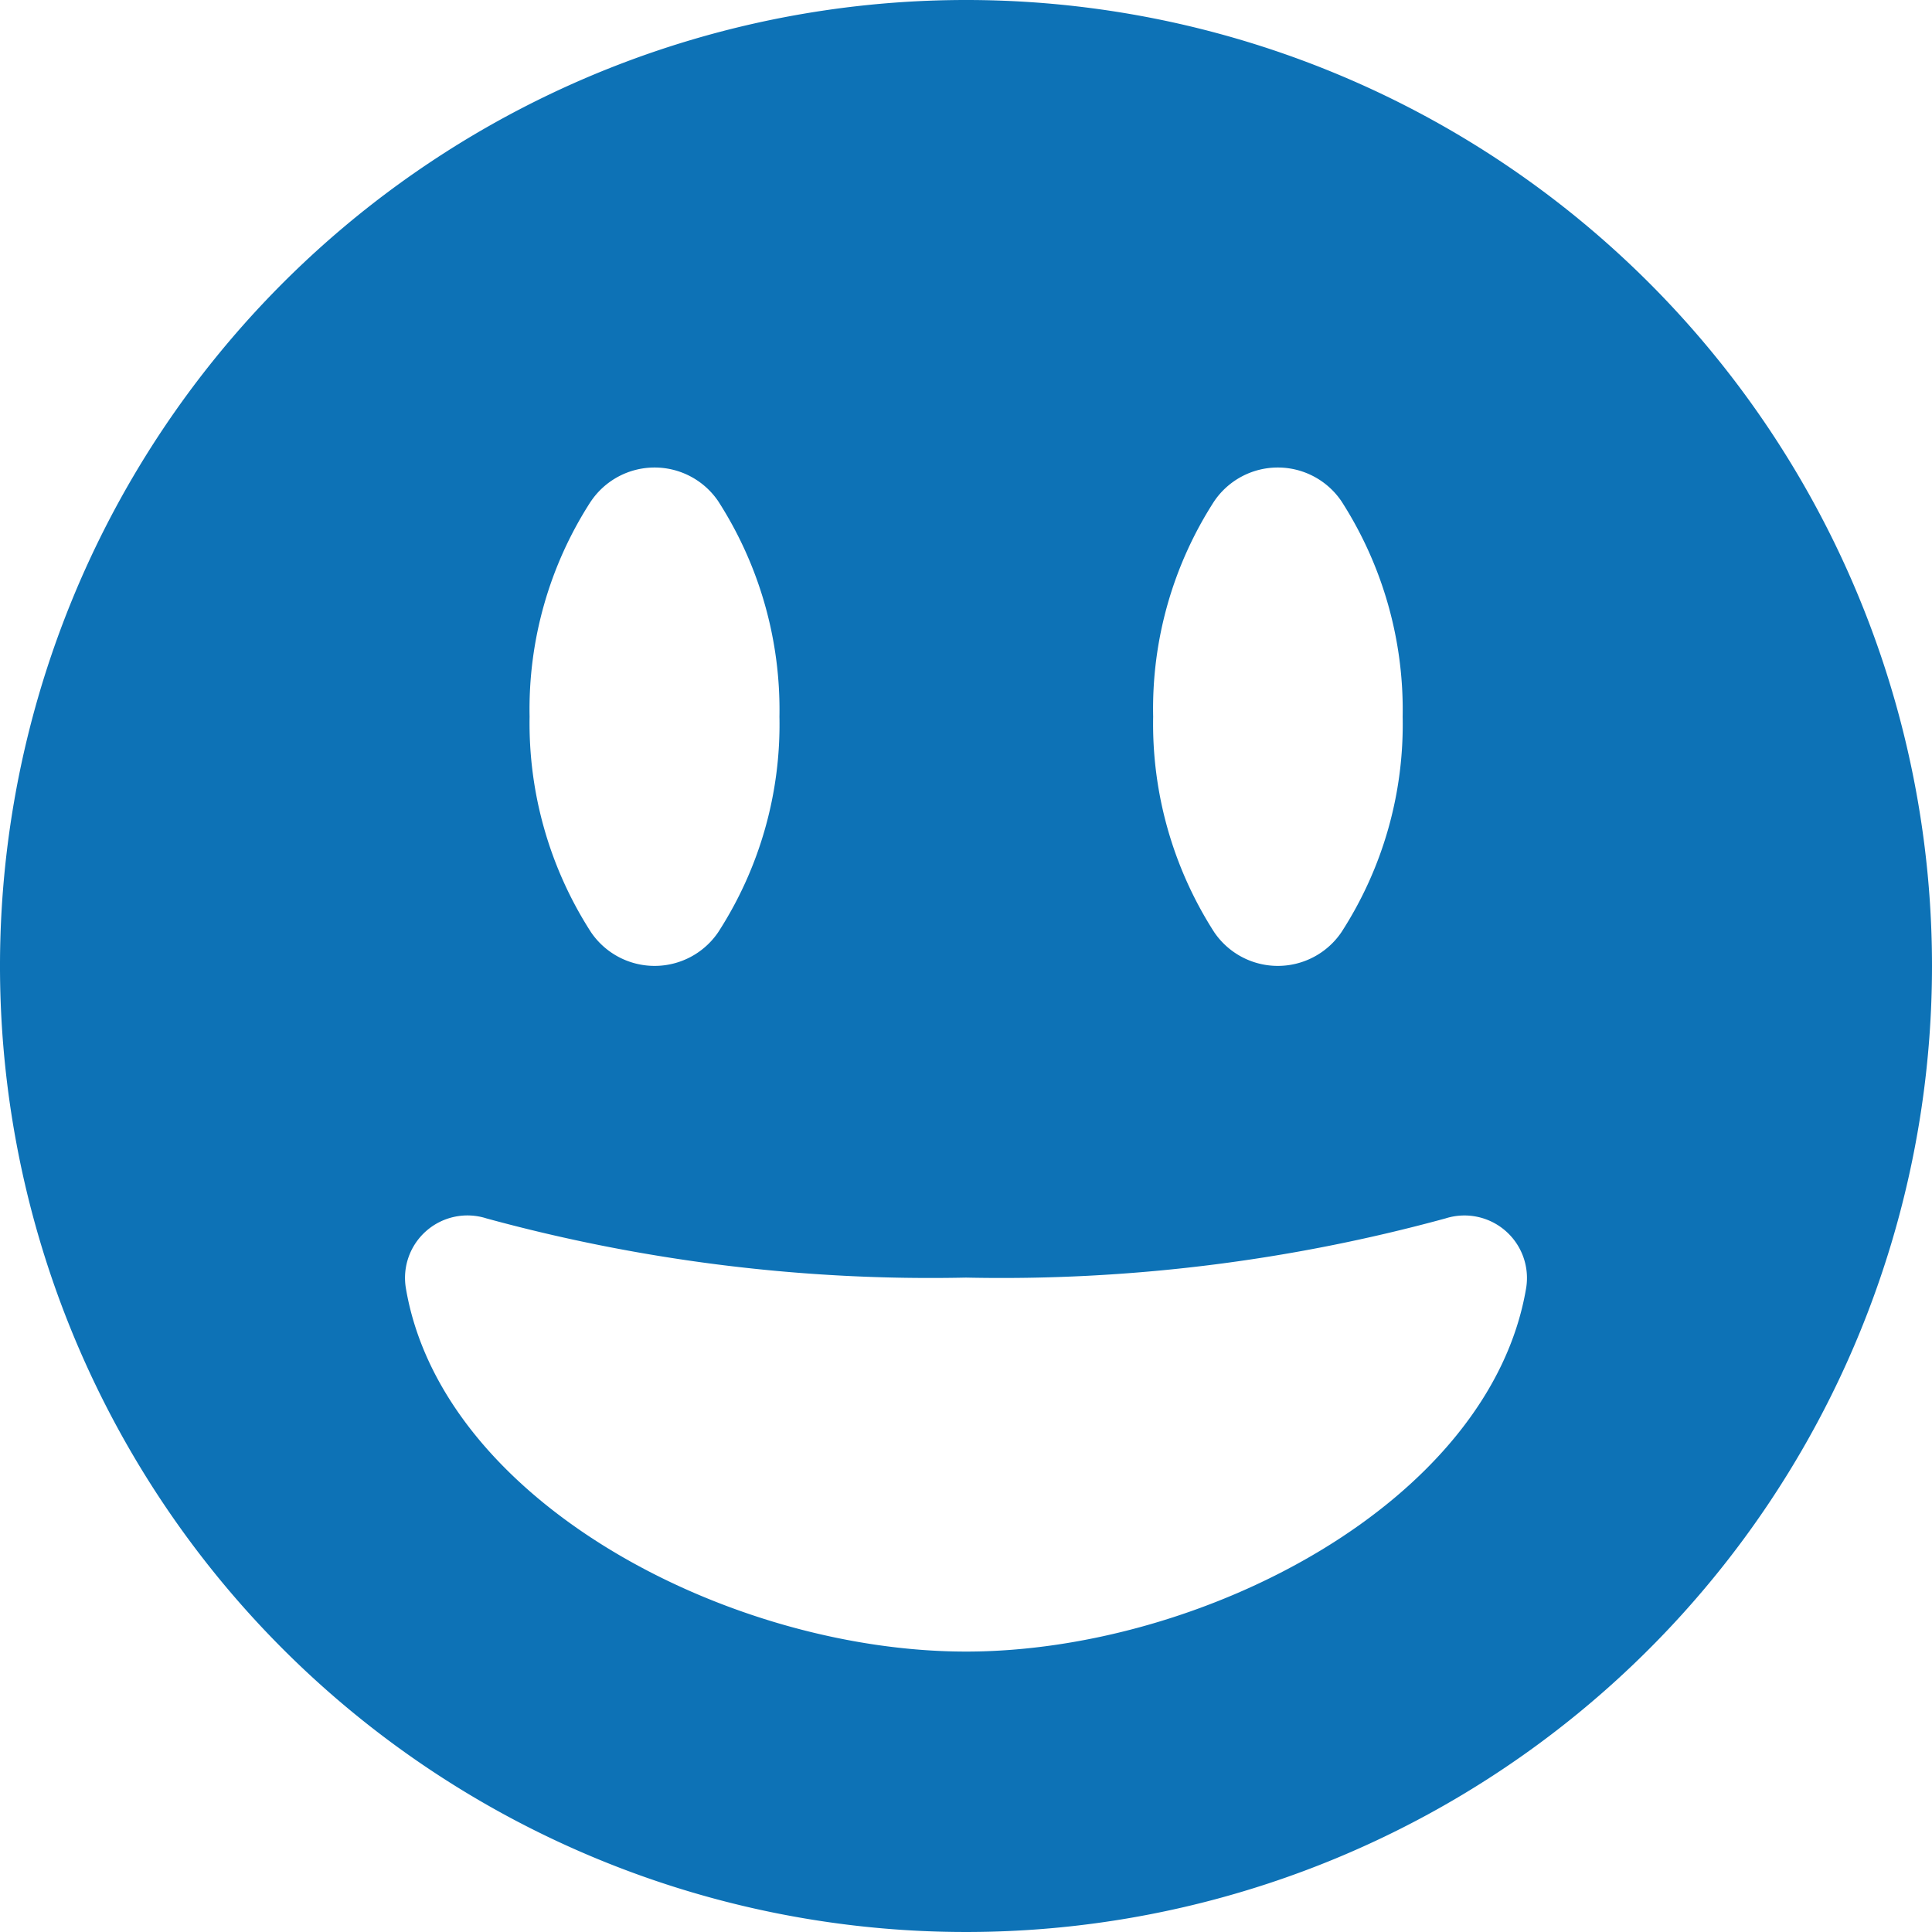 <?xml version="1.0" encoding="UTF-8"?> <svg xmlns="http://www.w3.org/2000/svg" width="45.236" height="45.236" viewBox="0 0 45.236 45.236"><path id="grin-alt-solid" d="M22.618,8A22.618,22.618,0,1,0,45.236,30.618,22.614,22.614,0,0,0,22.618,8Zm5.81,11.738a1.8,1.8,0,0,1,2.982,0,9.029,9.029,0,0,1,1.432,5.043,8.956,8.956,0,0,1-1.432,5.043,1.8,1.8,0,0,1-2.982,0A9.029,9.029,0,0,1,27,24.781,8.956,8.956,0,0,1,28.428,19.738Zm-14.592,0a1.8,1.8,0,0,1,2.982,0,9.029,9.029,0,0,1,1.432,5.043,8.956,8.956,0,0,1-1.432,5.043,1.8,1.8,0,0,1-2.982,0A9.029,9.029,0,0,1,12.4,24.781,8.956,8.956,0,0,1,13.835,19.738ZM22.618,46.67c-5.527,0-12.267-3.493-13.115-8.509a1.462,1.462,0,0,1,1.888-1.633,39.421,39.421,0,0,0,11.227,1.386,39.421,39.421,0,0,0,11.227-1.386,1.464,1.464,0,0,1,1.888,1.633c-.848,5.016-7.588,8.509-13.115,8.509Z" transform="translate(0 -8)" fill="#0d72b6"></path></svg> 